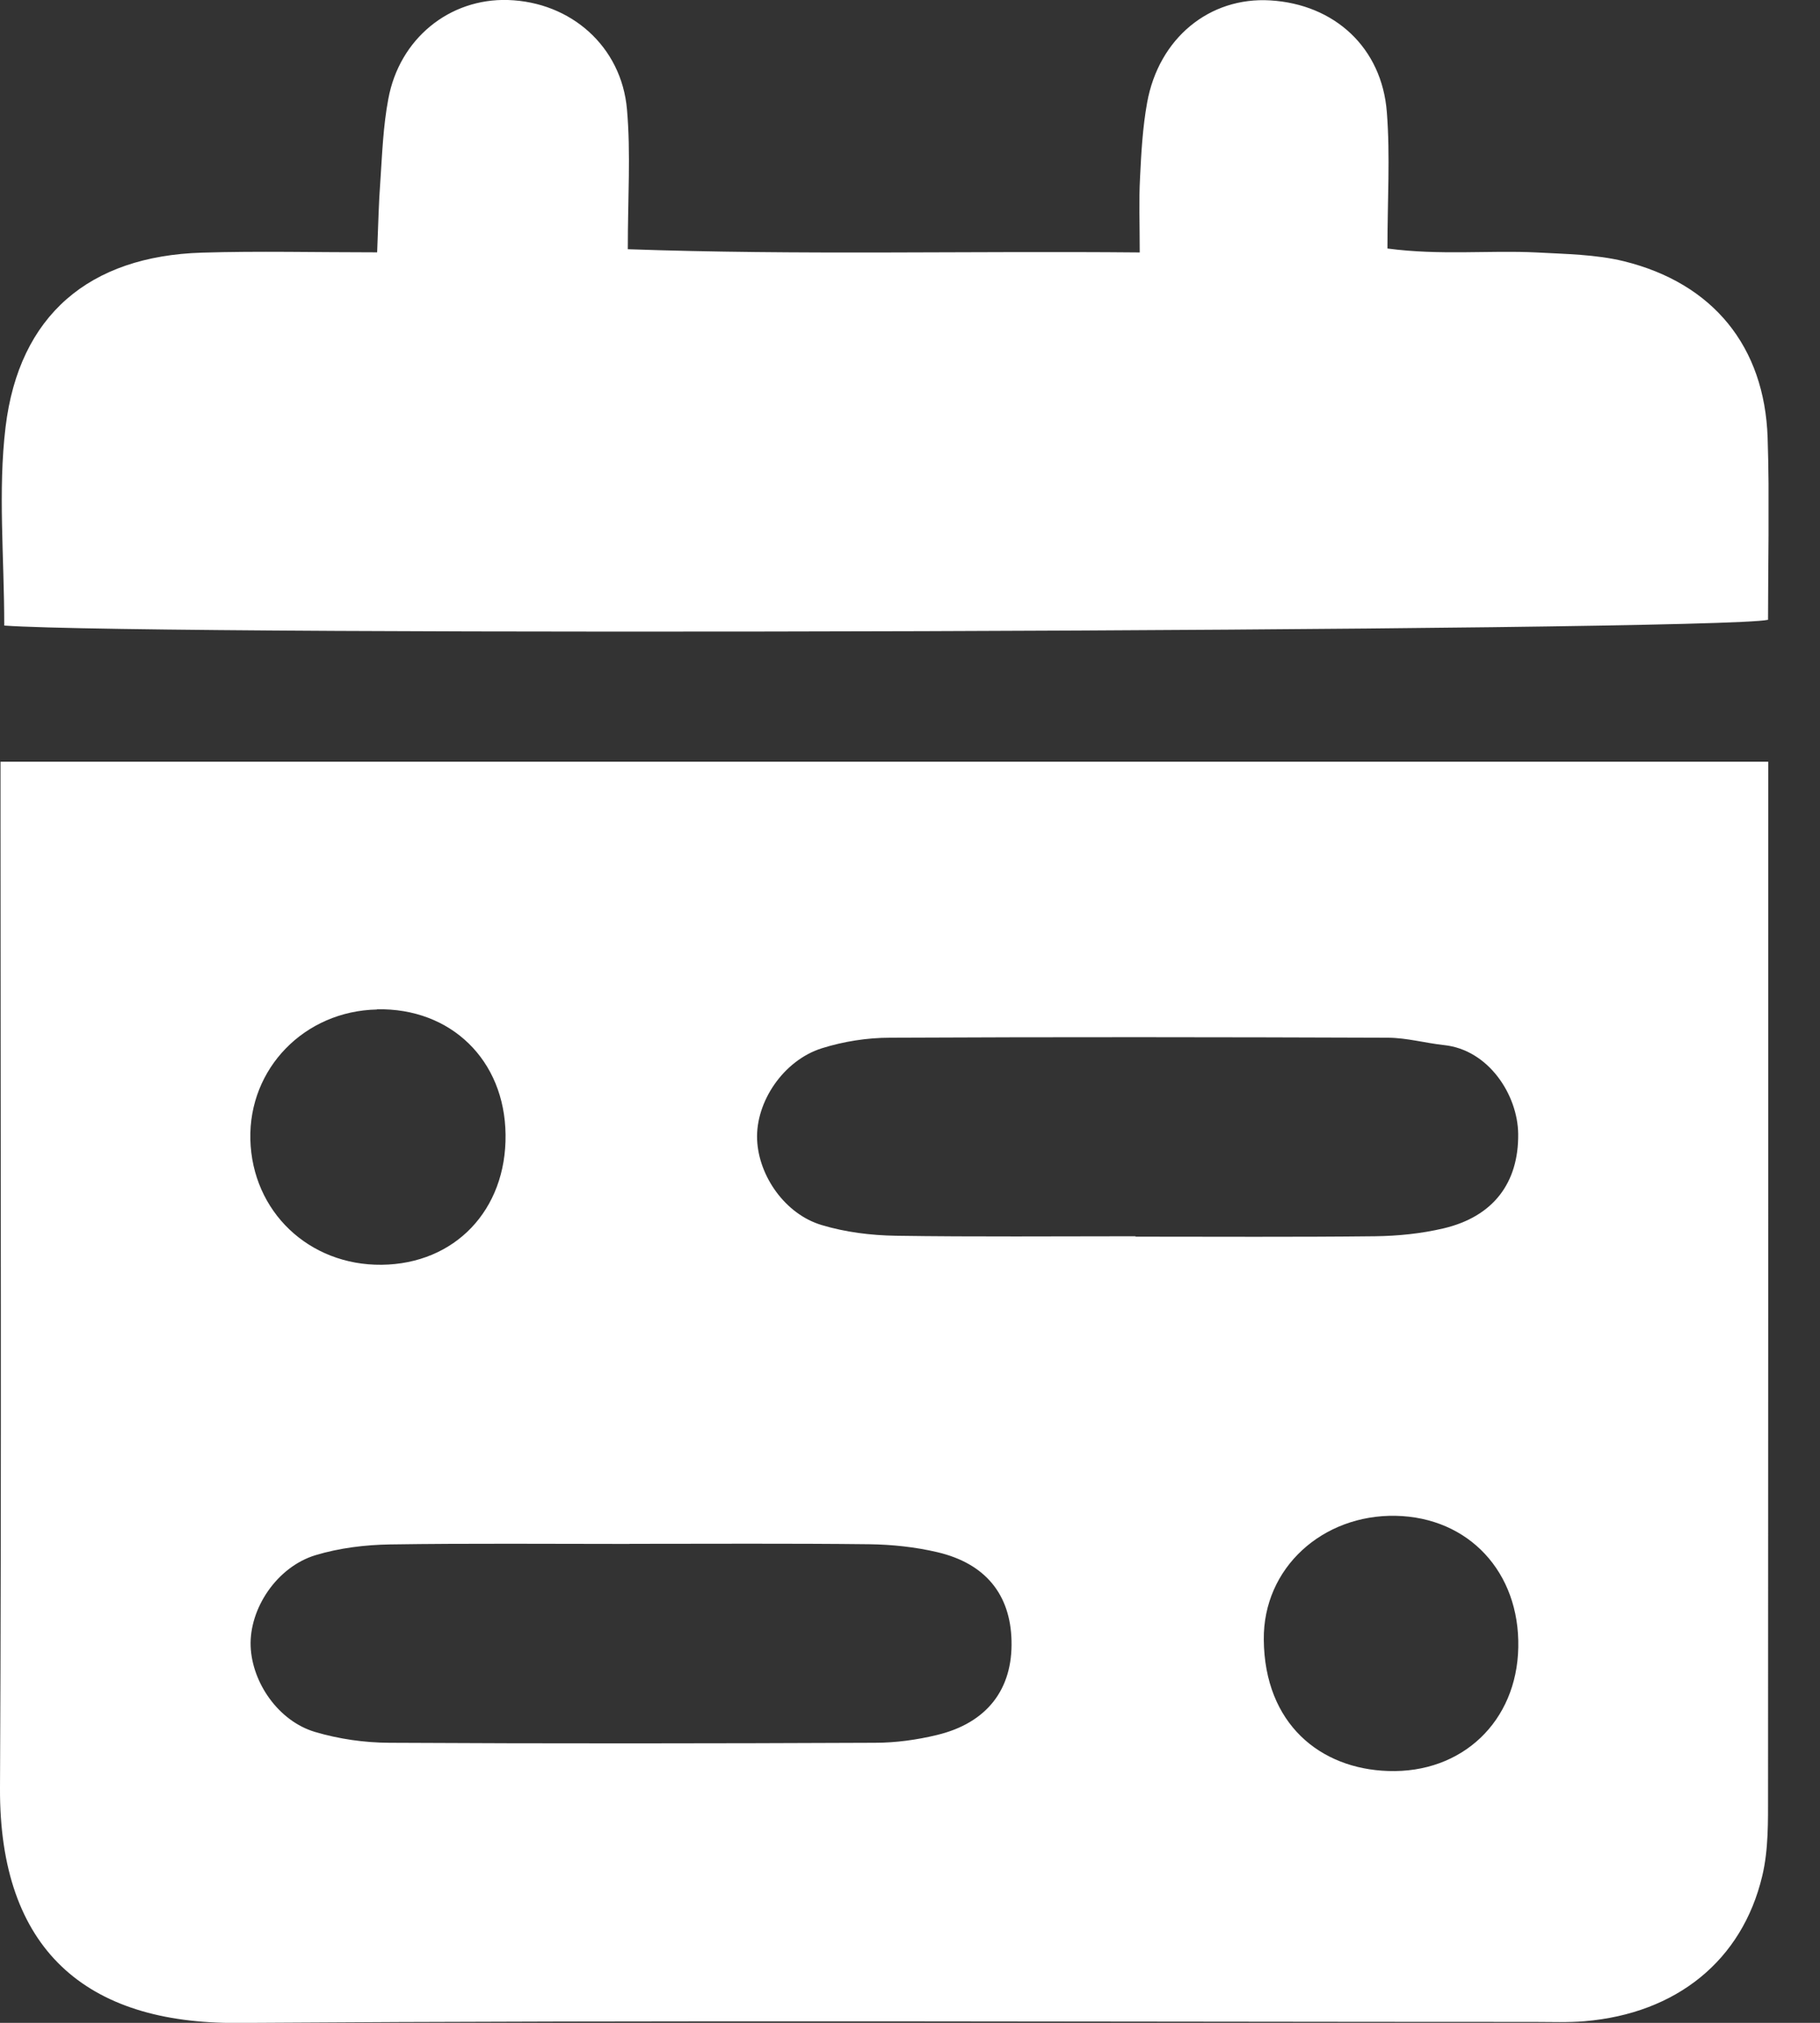 <svg width="18" height="20" viewBox="0 0 18 20" fill="none" xmlns="http://www.w3.org/2000/svg">
<rect x="0" y="0" width="18" height="20" fill="#333333" stroke="none"/>
<g clip-path="url(#clip0_67_10277)">
<path d="M0.005 7.531H17.488C17.488 7.761 17.488 7.963 17.488 8.167C17.488 11.358 17.488 14.55 17.486 17.74C17.486 18.009 17.491 18.288 17.429 18.547C17.23 19.386 16.578 19.907 15.674 19.984C15.508 19.998 15.341 19.991 15.173 19.991C10.897 19.991 6.623 19.972 2.347 20.001C0.851 20.01 -0.008 19.277 3.52546e-06 17.678C0.016 14.488 0.005 11.296 0.005 8.105V7.531ZM11.229 12.227C12.019 12.227 12.81 12.232 13.6 12.223C13.826 12.22 14.056 12.197 14.277 12.145C14.772 12.028 15.02 11.692 15.015 11.212C15.011 10.825 14.722 10.379 14.282 10.333C14.097 10.313 13.913 10.261 13.728 10.26C12.086 10.254 10.443 10.252 8.801 10.26C8.576 10.26 8.343 10.297 8.129 10.364C7.747 10.484 7.472 10.896 7.488 11.268C7.503 11.628 7.766 12.005 8.126 12.112C8.361 12.183 8.613 12.214 8.86 12.218C9.65 12.23 10.44 12.223 11.231 12.223L11.229 12.227ZM6.226 15.265C5.437 15.265 4.646 15.258 3.856 15.27C3.609 15.274 3.357 15.305 3.121 15.376C2.738 15.492 2.464 15.905 2.479 16.279C2.494 16.639 2.755 17.017 3.116 17.124C3.352 17.194 3.604 17.23 3.851 17.231C5.452 17.24 7.053 17.238 8.654 17.231C8.859 17.231 9.069 17.202 9.267 17.154C9.762 17.035 10.017 16.701 10.004 16.221C9.993 15.767 9.748 15.459 9.272 15.347C9.052 15.295 8.822 15.271 8.596 15.268C7.806 15.259 7.016 15.264 6.225 15.264L6.226 15.265ZM3.728 9.981C3.012 9.996 2.459 10.563 2.476 11.266C2.494 11.978 3.054 12.512 3.774 12.505C4.5 12.497 5.009 11.963 5 11.218C4.992 10.482 4.46 9.964 3.728 9.979V9.981ZM13.804 14.987C13.083 14.973 12.492 15.499 12.499 16.212C12.507 17.046 13.059 17.489 13.729 17.51C14.461 17.535 15.002 17.02 15.016 16.288C15.031 15.544 14.526 15.002 13.804 14.987Z" fill="white"/>
<path d="M0.042 6.186C0.042 5.503 -0.021 4.854 0.055 4.222C0.189 3.115 0.884 2.532 1.997 2.498C2.557 2.481 3.116 2.495 3.73 2.495C3.741 2.23 3.745 2.007 3.762 1.786C3.78 1.517 3.79 1.245 3.84 0.981C3.949 0.382 4.446 -0.018 5.025 7.06267e-05C5.645 0.02 6.147 0.458 6.201 1.083C6.239 1.516 6.209 1.954 6.209 2.464C7.903 2.524 9.555 2.48 11.272 2.496C11.272 2.206 11.263 1.982 11.275 1.759C11.287 1.51 11.301 1.26 11.345 1.016C11.46 0.377 11.963 -0.033 12.564 0.004C13.197 0.042 13.667 0.47 13.716 1.109C13.75 1.541 13.722 1.977 13.722 2.457C14.249 2.527 14.724 2.473 15.196 2.496C15.485 2.512 15.782 2.515 16.061 2.583C16.943 2.801 17.451 3.426 17.482 4.326C17.502 4.929 17.486 5.532 17.486 6.128C16.983 6.244 1.537 6.293 0.043 6.185L0.042 6.186Z" fill="white"/>
</g>
<defs>
<clipPath id="clip0_67_10277">
<rect width="17.491" height="20" fill="white"/>
</clipPath>
</defs>
</svg>
